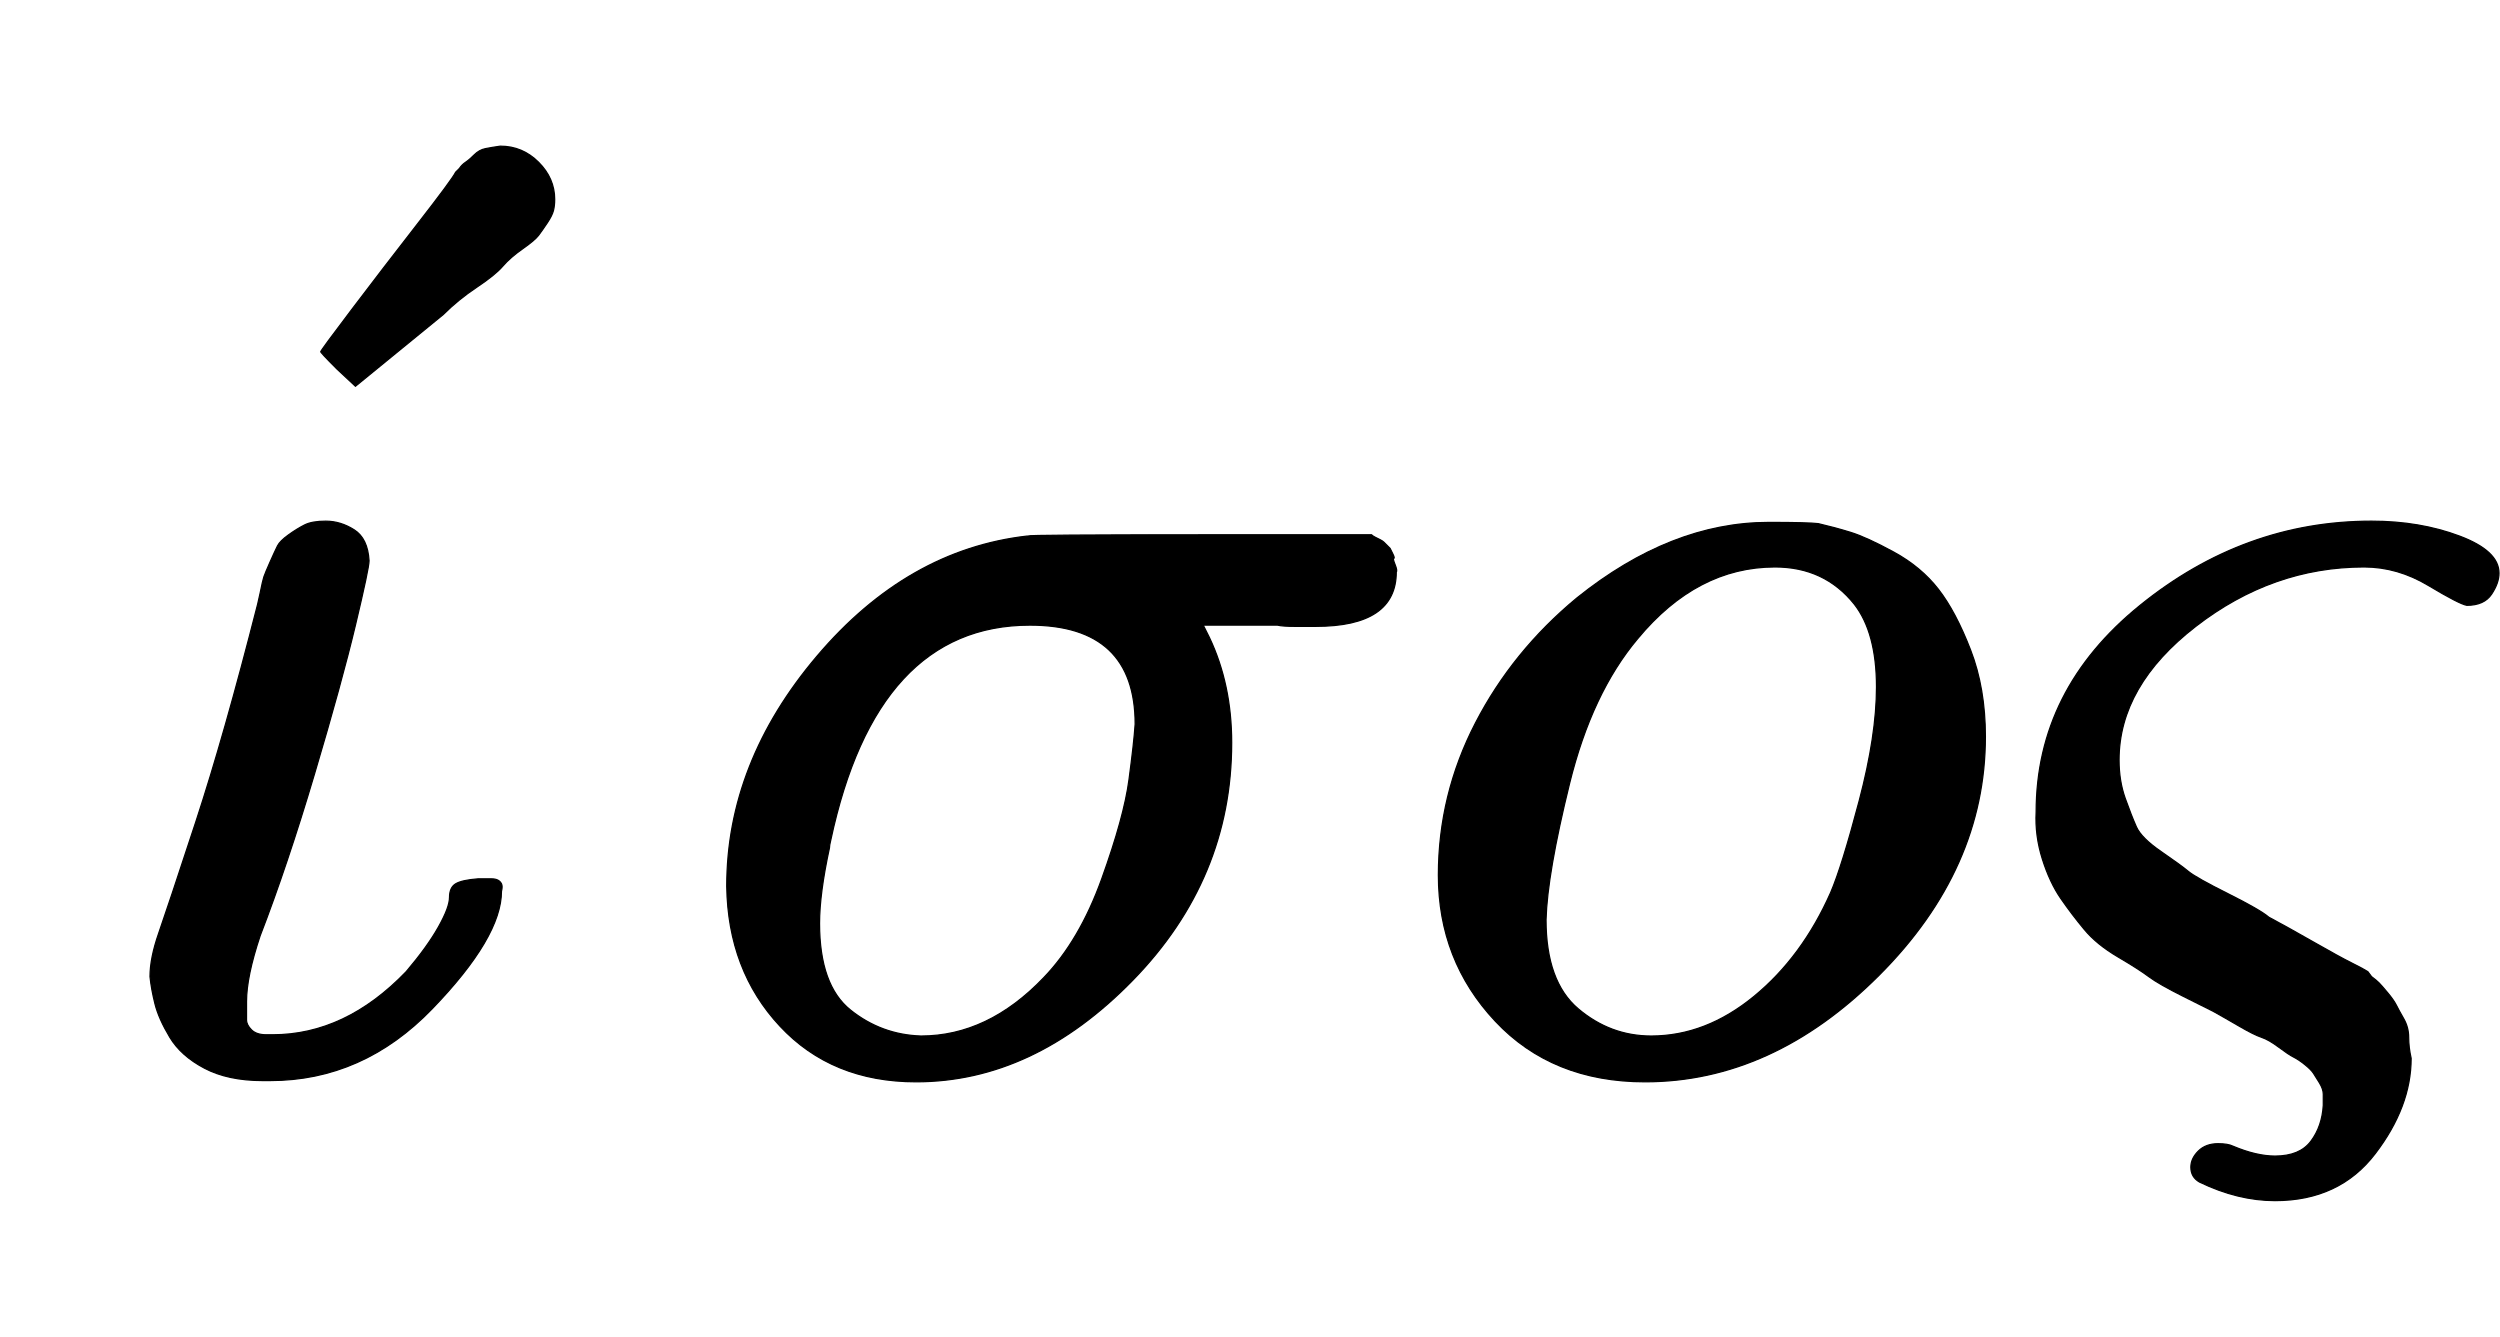 <svg xmlns:xlink="http://www.w3.org/1999/xlink" width="4.691ex" height="2.509ex" style="vertical-align: -0.505ex;" viewBox="0 -863.1 2019.6 1080.4" role="img" focusable="false" xmlns="http://www.w3.org/2000/svg" aria-labelledby="MathJax-SVG-1-Title">
<title id="MathJax-SVG-1-Title">{\displaystyle {\acute {\iota }}\sigma o\varsigma }</title>
<defs aria-hidden="true">
<path stroke-width="1" id="E1-MJMATHI-3B9" d="M139 -10Q111 -10 92 0T64 25T52 52T48 74Q48 89 55 109T85 199T135 375L137 384Q139 394 140 397T145 409T151 422T160 431T173 439T190 442Q202 442 213 435T225 410Q225 404 214 358T181 238T137 107Q126 74 126 54Q126 43 126 39T130 31T142 27H147Q206 27 255 78Q272 98 281 114T290 138T295 149T313 153Q321 153 324 153T329 152T332 149T332 143Q332 106 276 48T145 -10H139Z"></path>
<path stroke-width="1" id="E1-MJMAIN-B4" d="M349 699Q367 699 380 686T393 656Q393 651 392 647T387 637T380 627T367 616T351 602T330 585T303 563L232 505L217 519Q203 533 204 533Q204 534 229 567T282 636T313 678L316 681Q318 684 321 686T328 692T337 697T349 699Z"></path>
<path stroke-width="1" id="E1-MJMATHI-3C3" d="M184 -11Q116 -11 74 34T31 147Q31 247 104 333T274 430Q275 431 414 431H552Q553 430 555 429T559 427T562 425T565 422T567 420T569 416T570 412T571 407T572 401Q572 357 507 357Q500 357 490 357T476 358H416L421 348Q439 310 439 263Q439 153 359 71T184 -11ZM361 278Q361 358 276 358Q152 358 115 184Q114 180 114 178Q106 141 106 117Q106 67 131 47T188 26Q242 26 287 73Q316 103 334 153T356 233T361 278Z"></path>
<path stroke-width="1" id="E1-MJMATHI-6F" d="M201 -11Q126 -11 80 38T34 156Q34 221 64 279T146 380Q222 441 301 441Q333 441 341 440Q354 437 367 433T402 417T438 387T464 338T476 268Q476 161 390 75T201 -11ZM121 120Q121 70 147 48T206 26Q250 26 289 58T351 142Q360 163 374 216T388 308Q388 352 370 375Q346 405 306 405Q243 405 195 347Q158 303 140 230T121 120Z"></path>
<path stroke-width="1" id="E1-MJMATHI-3C2" d="M31 207Q31 306 115 374T302 442Q341 442 373 430T405 400Q405 392 399 383T379 374Q373 375 348 390T296 405Q222 405 160 357T98 249Q98 232 103 218T112 195T132 175T154 159T186 141T219 122Q234 114 255 102T286 85T299 78L302 74Q306 71 308 69T315 61T322 51T328 40T332 25T334 8Q334 -31 305 -69T224 -107Q194 -107 163 -92Q156 -88 156 -80Q156 -73 162 -67T178 -61Q186 -61 190 -63Q209 -71 224 -71Q244 -71 253 -59T263 -30Q263 -25 263 -21T260 -12T255 -4T248 3T239 9T227 17T213 25T195 34T174 46Q170 48 150 58T122 74T97 90T70 112T51 137T36 169T31 207Z"></path>
</defs>
<g stroke="currentColor" fill="currentColor" stroke-width="0" transform="matrix(1 0 0 -1 0 0)" aria-hidden="true">
 <use xlink:href="#E1-MJMATHI-3B9" x="73" y="0"></use>
 <use xlink:href="#E1-MJMAIN-B4" x="55" y="46"></use>
 <use xlink:href="#E1-MJMATHI-3C3" x="556" y="0"></use>
 <use xlink:href="#E1-MJMATHI-6F" x="1128" y="0"></use>
 <use xlink:href="#E1-MJMATHI-3C2" x="1614" y="0"></use>
</g>
</svg>